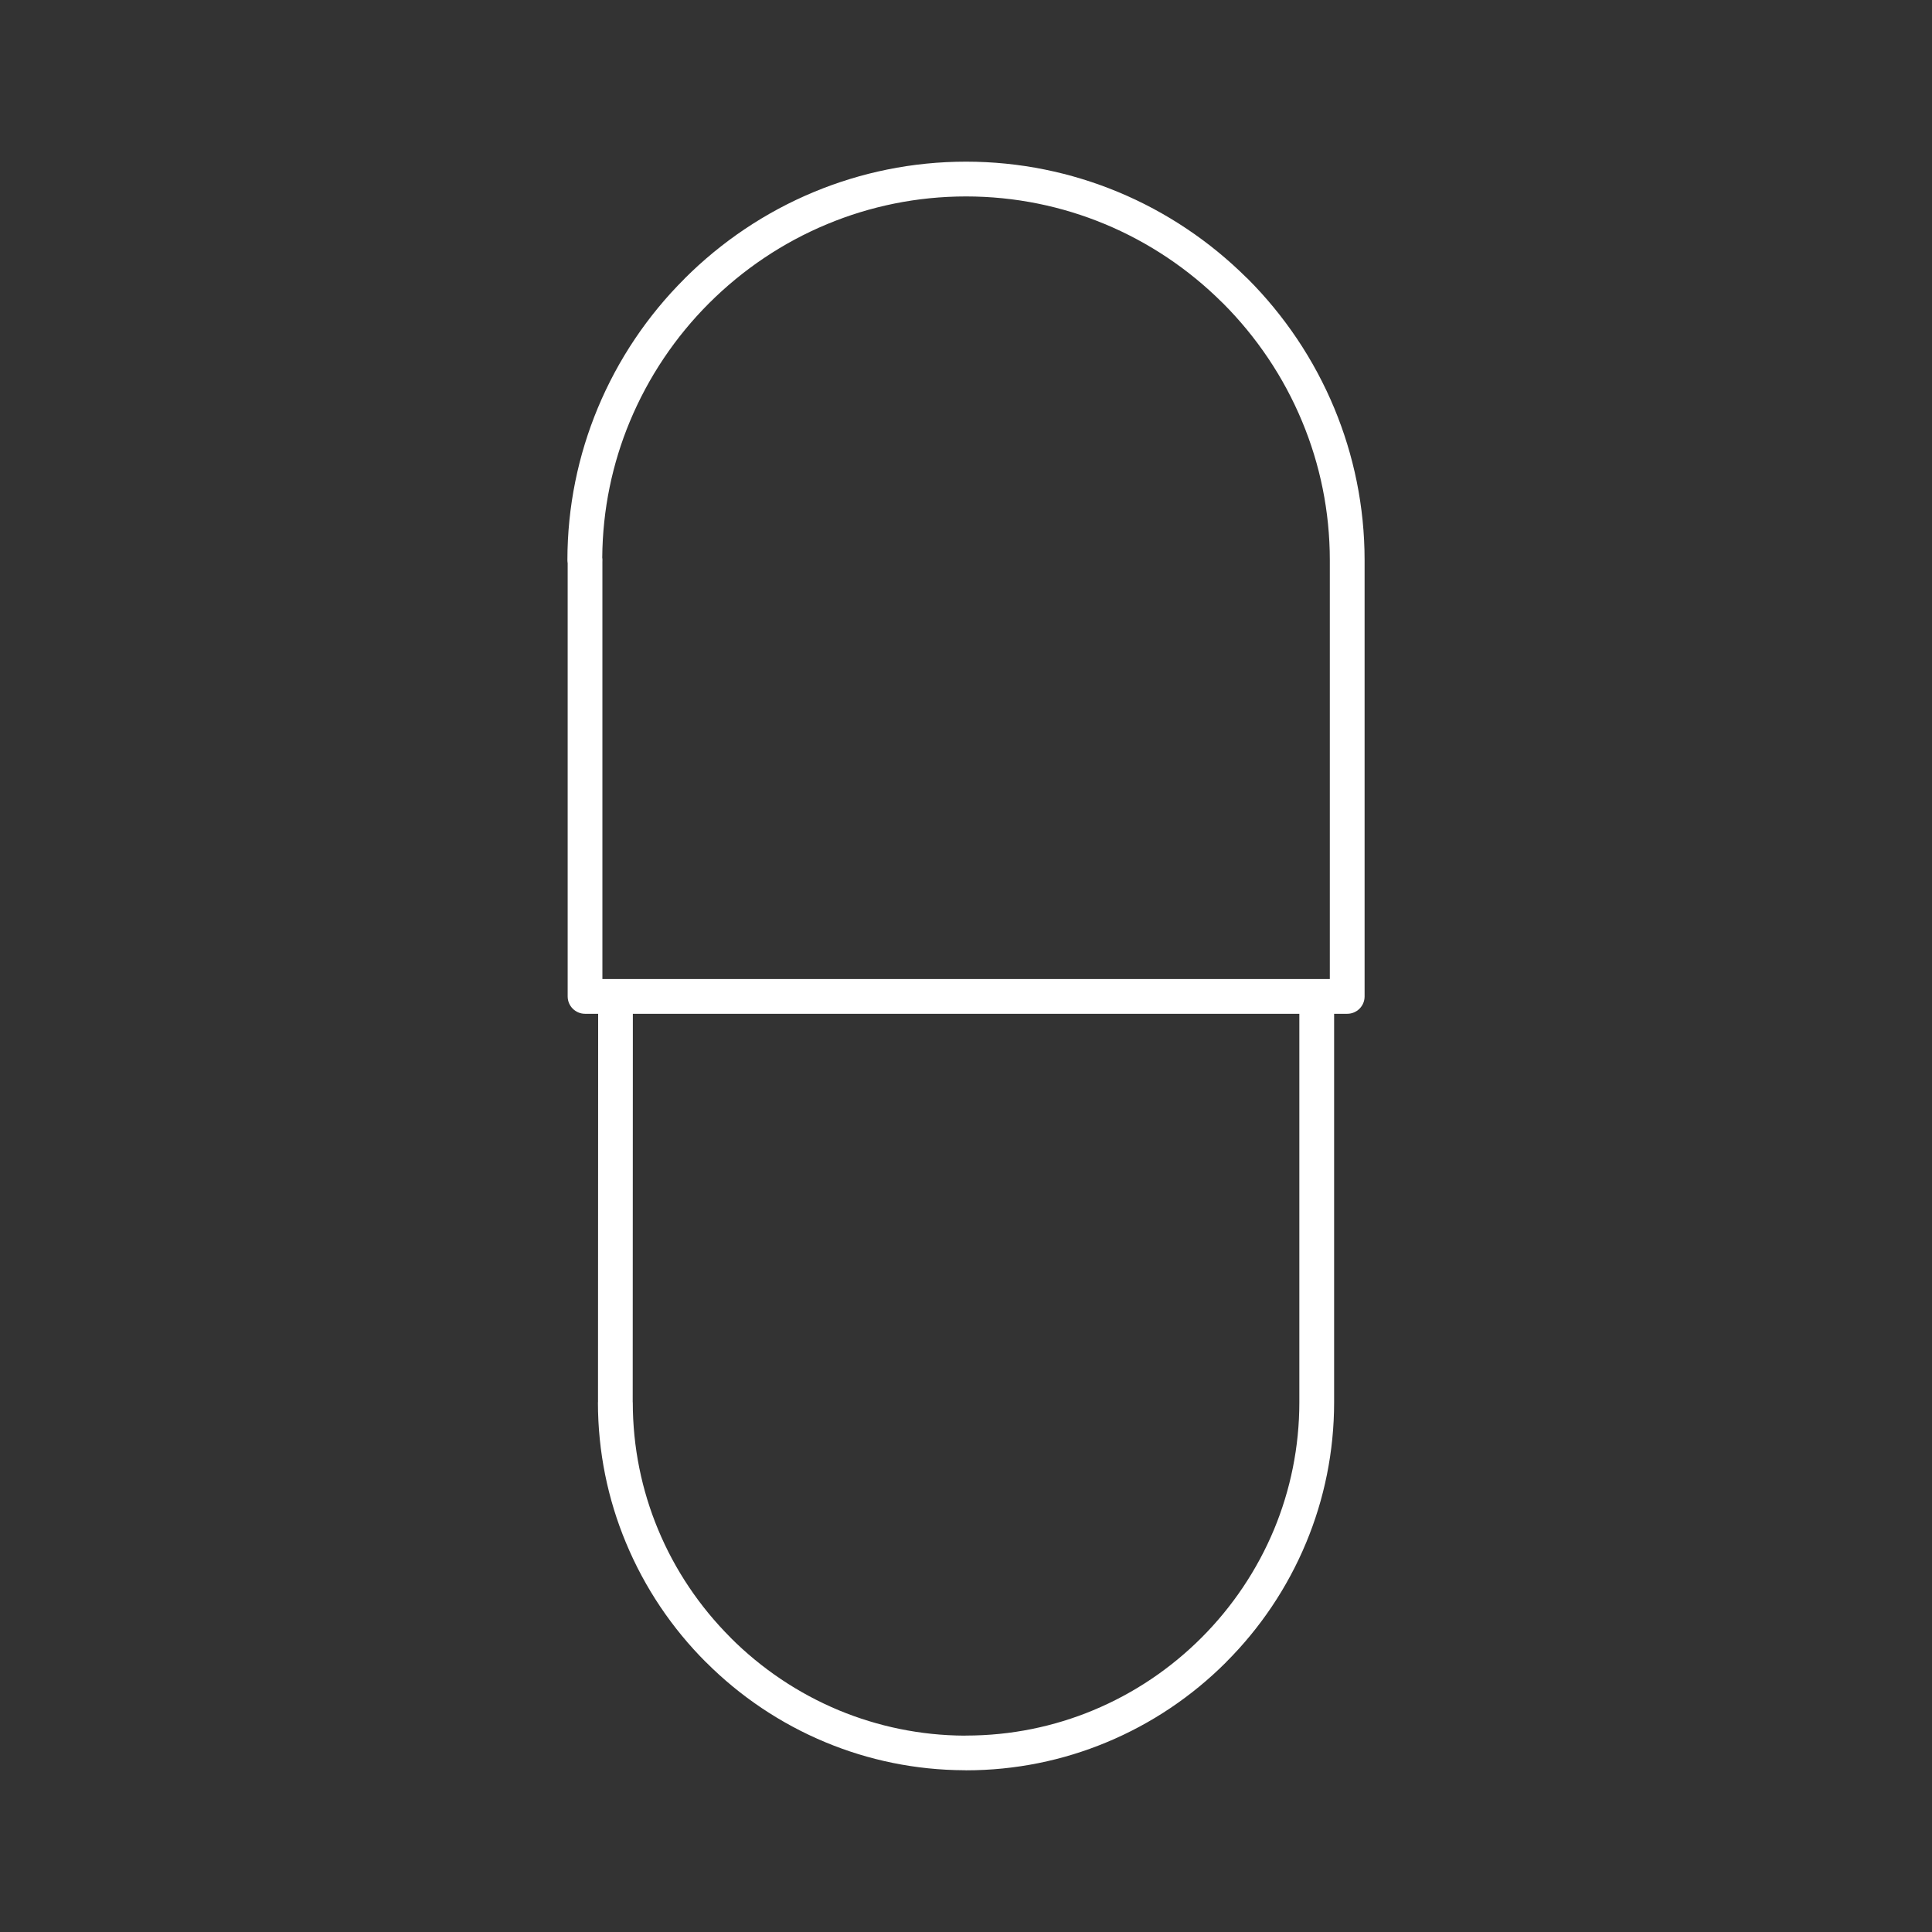 <?xml version="1.0" encoding="utf-8"?>
<!-- Generator: Adobe Illustrator 22.1.0, SVG Export Plug-In . SVG Version: 6.00 Build 0)  -->
<svg version="1.1" id="レイヤー_1" xmlns="http://www.w3.org/2000/svg" xmlns:xlink="http://www.w3.org/1999/xlink" x="0px"
	 y="0px" viewBox="0 0 80 80" style="enable-background:new 0 0 80 80;" xml:space="preserve">
<rect x="0" y="0" width="80" height="80" fill="#333333" stroke="none"/>
<style type="text/css">
	.st0{fill:#FFF;}
</style>
<path class="st0" d="M55.243,58.063c0,2.055-0.411,4.02-1.159,5.817c-0.774,1.862-1.908,3.543-3.317,4.949v0.003
	c-1.406,1.406-3.087,2.542-4.949,3.314c-1.797,0.748-3.762,1.159-5.817,1.159l-0.062-0.003c-2.038-0.008-3.98-0.419-5.752-1.156
	c-1.865-0.774-3.546-1.908-4.949-3.314h-0.003l0,0c-1.406-1.403-2.542-3.087-3.316-4.952c-0.749-1.795-1.16-3.762-1.16-5.817
	h0.003l0.006-16.084h-0.542l0,0c-0.396,0-0.72-0.323-0.72-0.717v-17.935c-0.005-0.042-0.011-0.085-0.011-0.13
	c0-2.225,0.448-4.351,1.256-6.296c0.839-2.018,2.066-3.838,3.591-5.357l0.003-0.006c1.522-1.522,3.342-2.752,5.358-3.589
	c1.944-0.808,4.073-1.255,6.298-1.255l0,0c2.223,0,4.351,0.447,6.296,1.255c2.001,0.831,3.804,2.047,5.321,3.552l0.042,0.037
	c1.52,1.522,2.75,3.342,3.589,5.363c0.808,1.945,1.256,4.071,1.256,6.296v18.065c0,0.397-0.324,0.717-0.72,0.717h-0.542
	L55.243,58.063L55.243,58.063z M25.488,40.539h29.035h0.542v-17.342c0-2.033-0.409-3.974-1.146-5.743
	c-0.765-1.843-1.888-3.504-3.279-4.898l-0.037-0.034c-1.383-1.375-3.03-2.486-4.859-3.246c-1.769-0.734-3.71-1.142-5.743-1.142
	l0,0c-2.032,0-3.977,0.408-5.746,1.145c-1.845,0.765-3.503,1.888-4.895,3.277c-1.392,1.391-2.512,3.053-3.28,4.898
	c-0.723,1.737-1.128,3.64-1.142,5.635c0.006,0.034,0.008,0.071,0.008,0.108l-0.002,0.065v17.277L25.488,40.539L25.488,40.539z
	 M52.757,63.328c0.672-1.621,1.046-3.399,1.046-5.264v-16.084H26.205l-0.006,16.084h0.003c0,1.865,0.372,3.643,1.046,5.264
	c0.7,1.689,1.729,3.209,3.008,4.487h-0.003c1.273,1.273,2.795,2.302,4.484,3.005c1.608,0.666,3.365,1.04,5.199,1.049l0.065-0.003
	c1.865,0,3.643-0.374,5.261-1.046c1.693-0.703,3.215-1.732,4.488-3.005C51.025,66.54,52.054,65.016,52.757,63.328z"/>
</svg>
